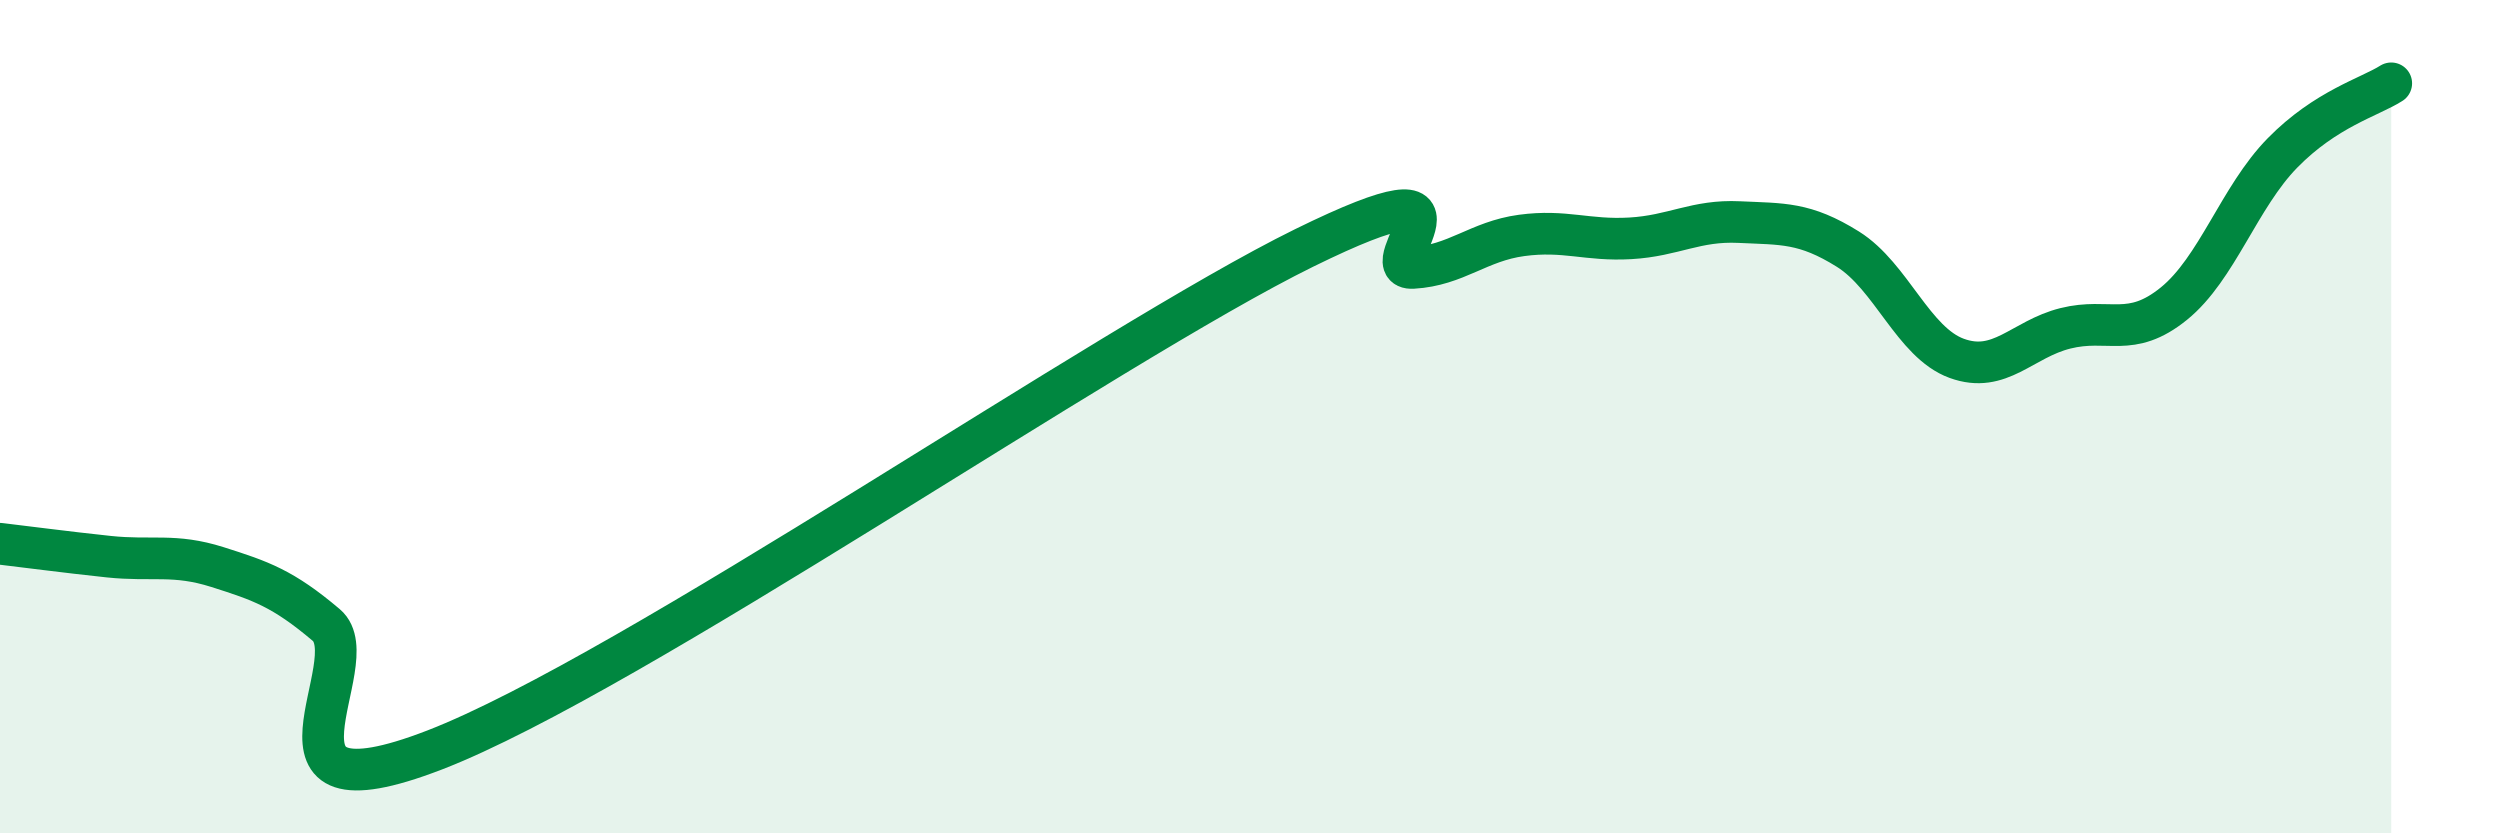 
    <svg width="60" height="20" viewBox="0 0 60 20" xmlns="http://www.w3.org/2000/svg">
      <path
        d="M 0,13.05 C 0.52,13.11 1.57,13.25 2.61,13.36 C 3.65,13.47 4.18,13.28 5.22,13.61 C 6.26,13.94 6.79,14.12 7.83,15 C 8.87,15.88 5.74,19.81 10.43,18 C 15.12,16.19 26.6,8.26 31.3,5.95 C 36,3.64 32.87,6.49 33.91,6.43 C 34.95,6.37 35.48,5.79 36.52,5.65 C 37.56,5.51 38.09,5.78 39.13,5.72 C 40.17,5.66 40.7,5.28 41.74,5.33 C 42.78,5.38 43.31,5.33 44.35,5.98 C 45.39,6.63 45.92,8.22 46.96,8.6 C 48,8.98 48.53,8.14 49.57,7.88 C 50.61,7.62 51.13,8.13 52.17,7.29 C 53.21,6.45 53.74,4.73 54.78,3.67 C 55.82,2.61 56.87,2.33 57.39,2L57.39 20L0 20Z"
        fill="#008740"
        opacity="0.1"
        stroke-linecap="round"
        stroke-linejoin="round"
      />
      <path
        d="M 0,13.05 C 0.52,13.11 1.57,13.25 2.61,13.36 C 3.65,13.47 4.18,13.28 5.22,13.61 C 6.26,13.94 6.79,14.12 7.83,15 C 8.87,15.88 5.74,19.81 10.43,18 C 15.12,16.19 26.6,8.26 31.3,5.95 C 36,3.64 32.87,6.49 33.91,6.43 C 34.95,6.37 35.48,5.79 36.52,5.65 C 37.56,5.51 38.09,5.78 39.13,5.72 C 40.17,5.66 40.7,5.28 41.74,5.33 C 42.78,5.38 43.31,5.33 44.35,5.98 C 45.39,6.63 45.92,8.22 46.96,8.6 C 48,8.98 48.53,8.14 49.57,7.88 C 50.61,7.62 51.13,8.13 52.17,7.29 C 53.21,6.45 53.74,4.73 54.78,3.67 C 55.82,2.61 56.87,2.33 57.39,2"
        stroke="#008740"
        stroke-width="1"
        fill="none"
        stroke-linecap="round"
        stroke-linejoin="round"
      />
    </svg>
  